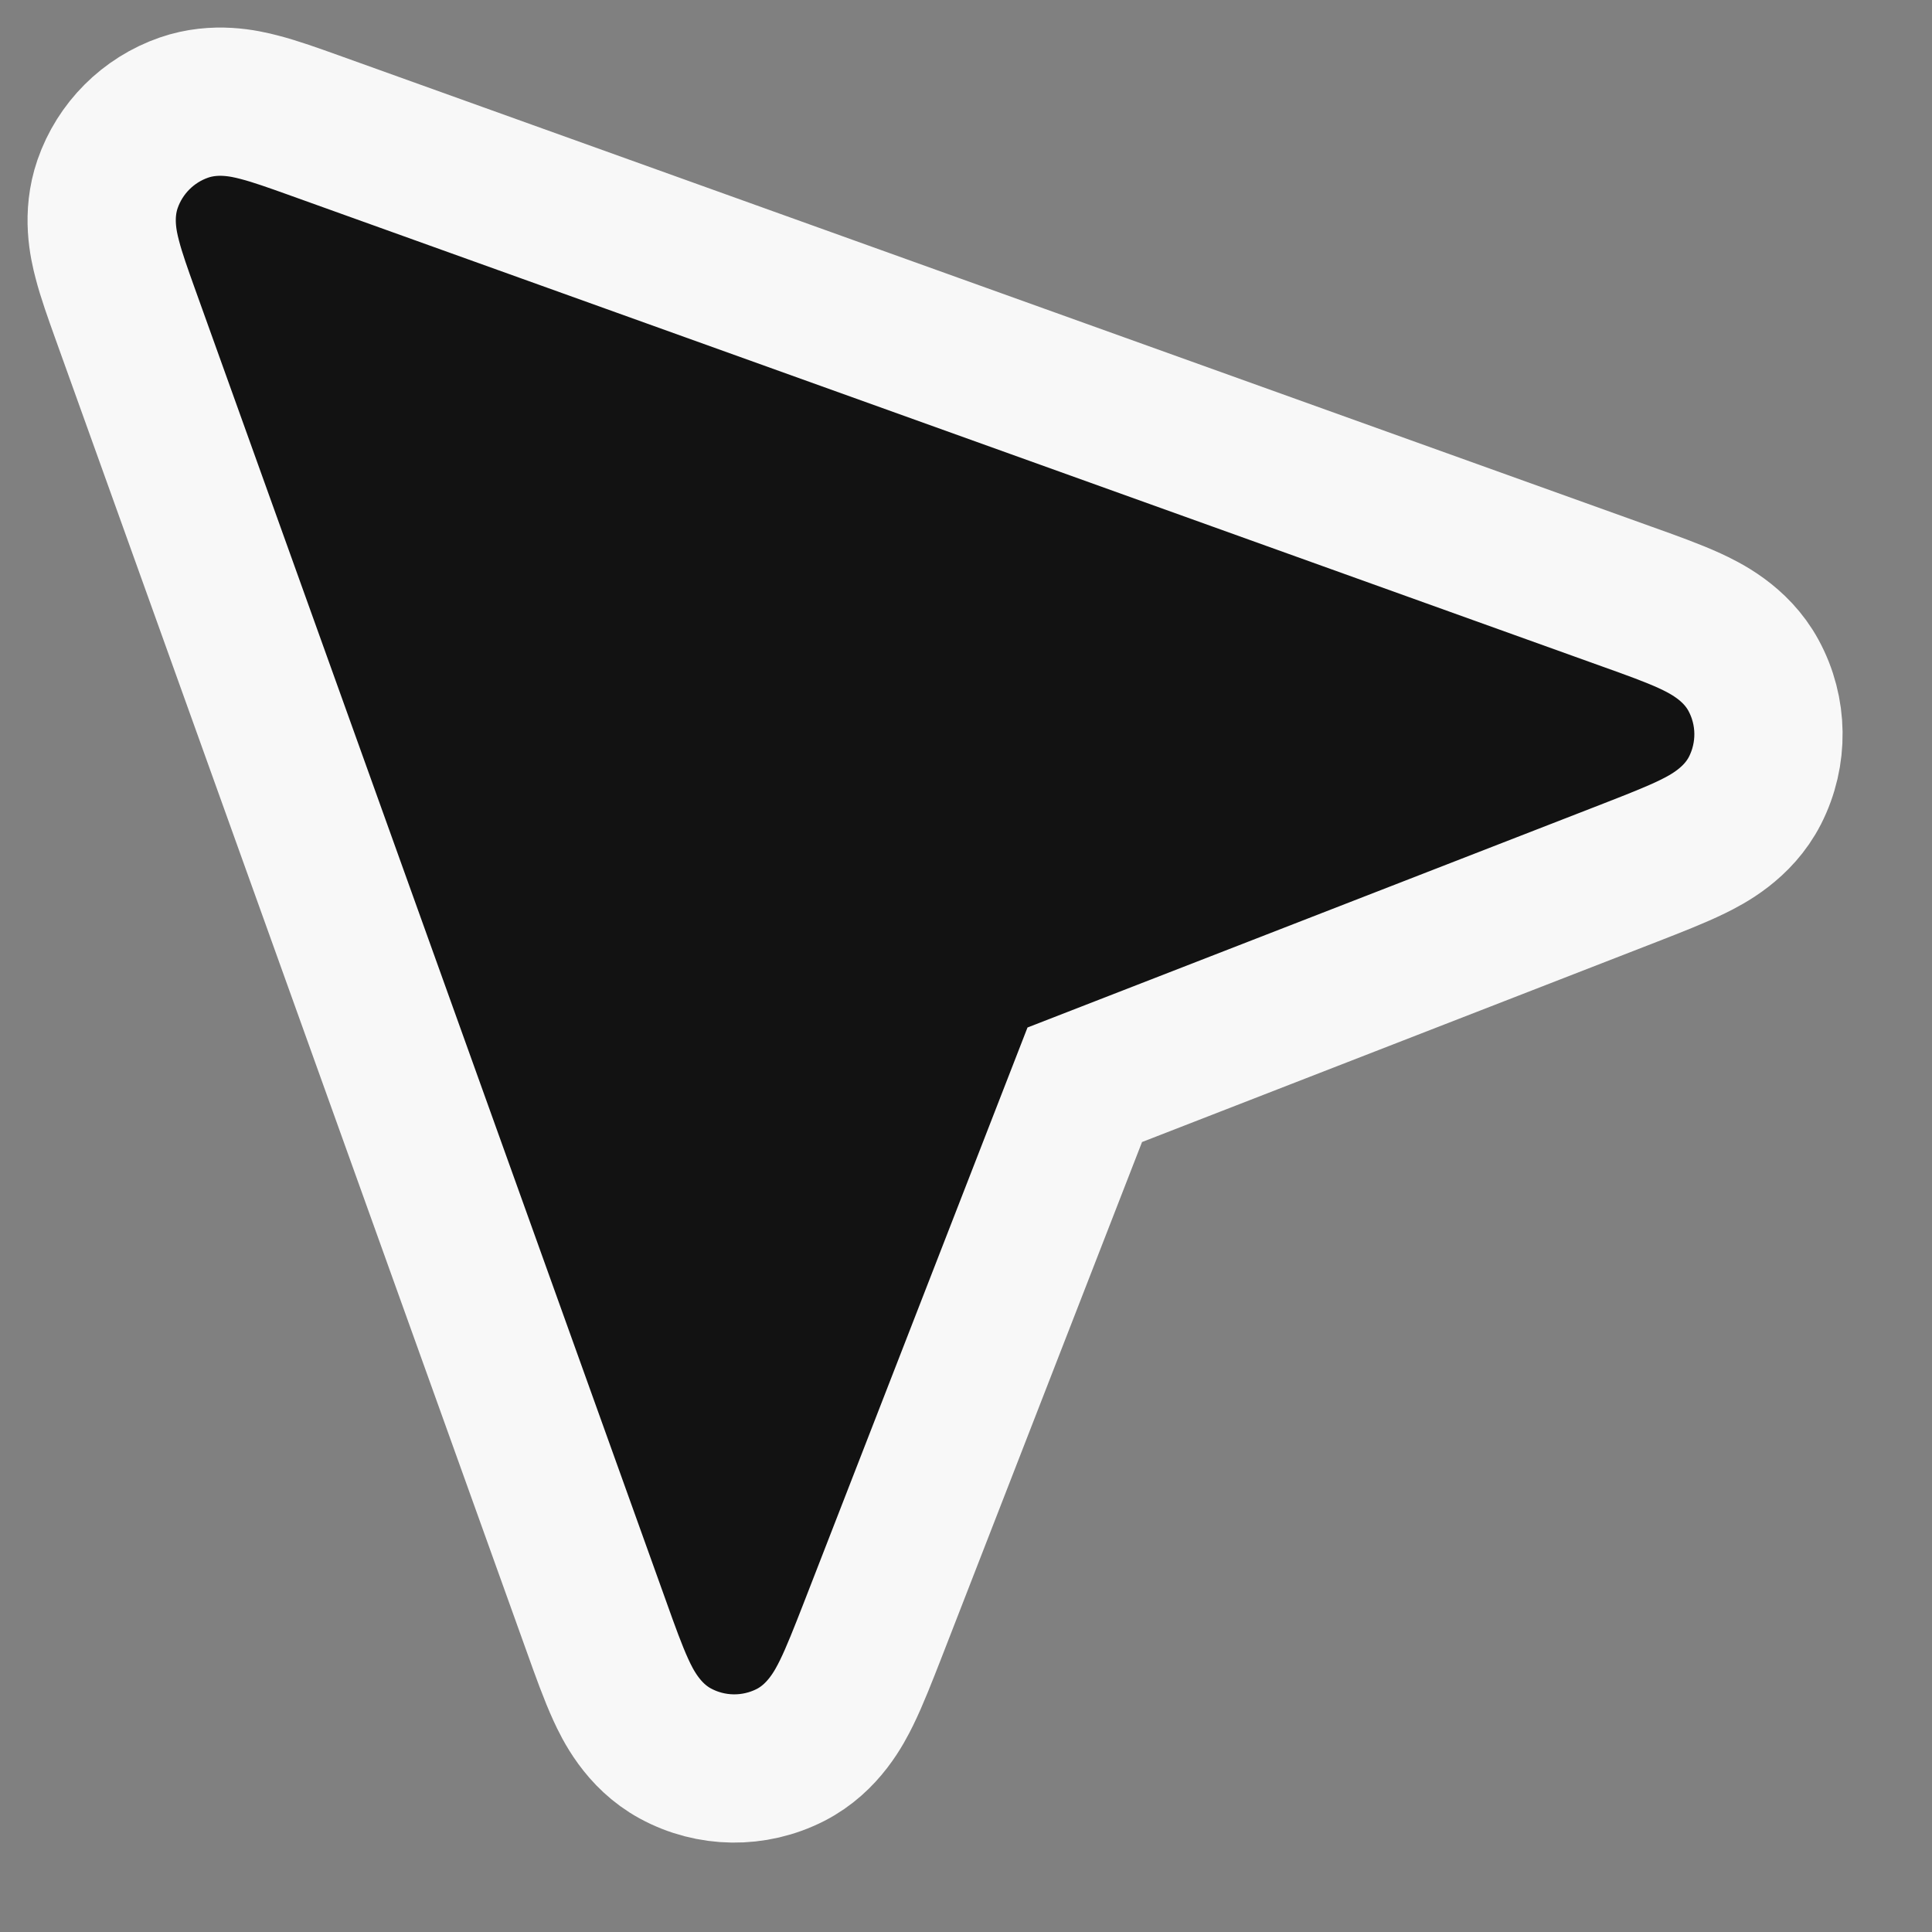 <?xml version="1.0" encoding="utf-8"?>
<svg xmlns="http://www.w3.org/2000/svg" fill="none" height="100%" overflow="visible" preserveAspectRatio="none" style="display: block;" viewBox="0 0 19 19" width="100%">
<rect x="0" y="0" width="19" height="19" fill="#808080" stroke="none"/>
<path d="M3.075 1.227C2.893 1.162 2.707 1.095 2.551 1.055C2.403 1.016 2.116 0.952 1.809 1.058C1.457 1.18 1.18 1.457 1.058 1.809C0.952 2.116 1.016 2.403 1.055 2.551C1.095 2.707 1.162 2.893 1.227 3.075L5.869 16.005C5.95 16.232 6.028 16.449 6.105 16.617C6.17 16.759 6.319 17.069 6.641 17.244C6.993 17.436 7.417 17.441 7.774 17.259C8.101 17.092 8.257 16.786 8.326 16.646C8.407 16.481 8.491 16.265 8.579 16.04L10.668 10.668L16.04 8.579C16.265 8.491 16.481 8.407 16.646 8.326C16.786 8.257 17.092 8.101 17.259 7.774C17.441 7.417 17.436 6.993 17.244 6.641C17.069 6.319 16.759 6.171 16.617 6.105C16.449 6.028 16.232 5.95 16.005 5.869L3.075 1.227Z" fill="#121212" id="Solid" stroke="#F8F8F8" stroke-linecap="round" stroke-width="1.458"/>
</svg>